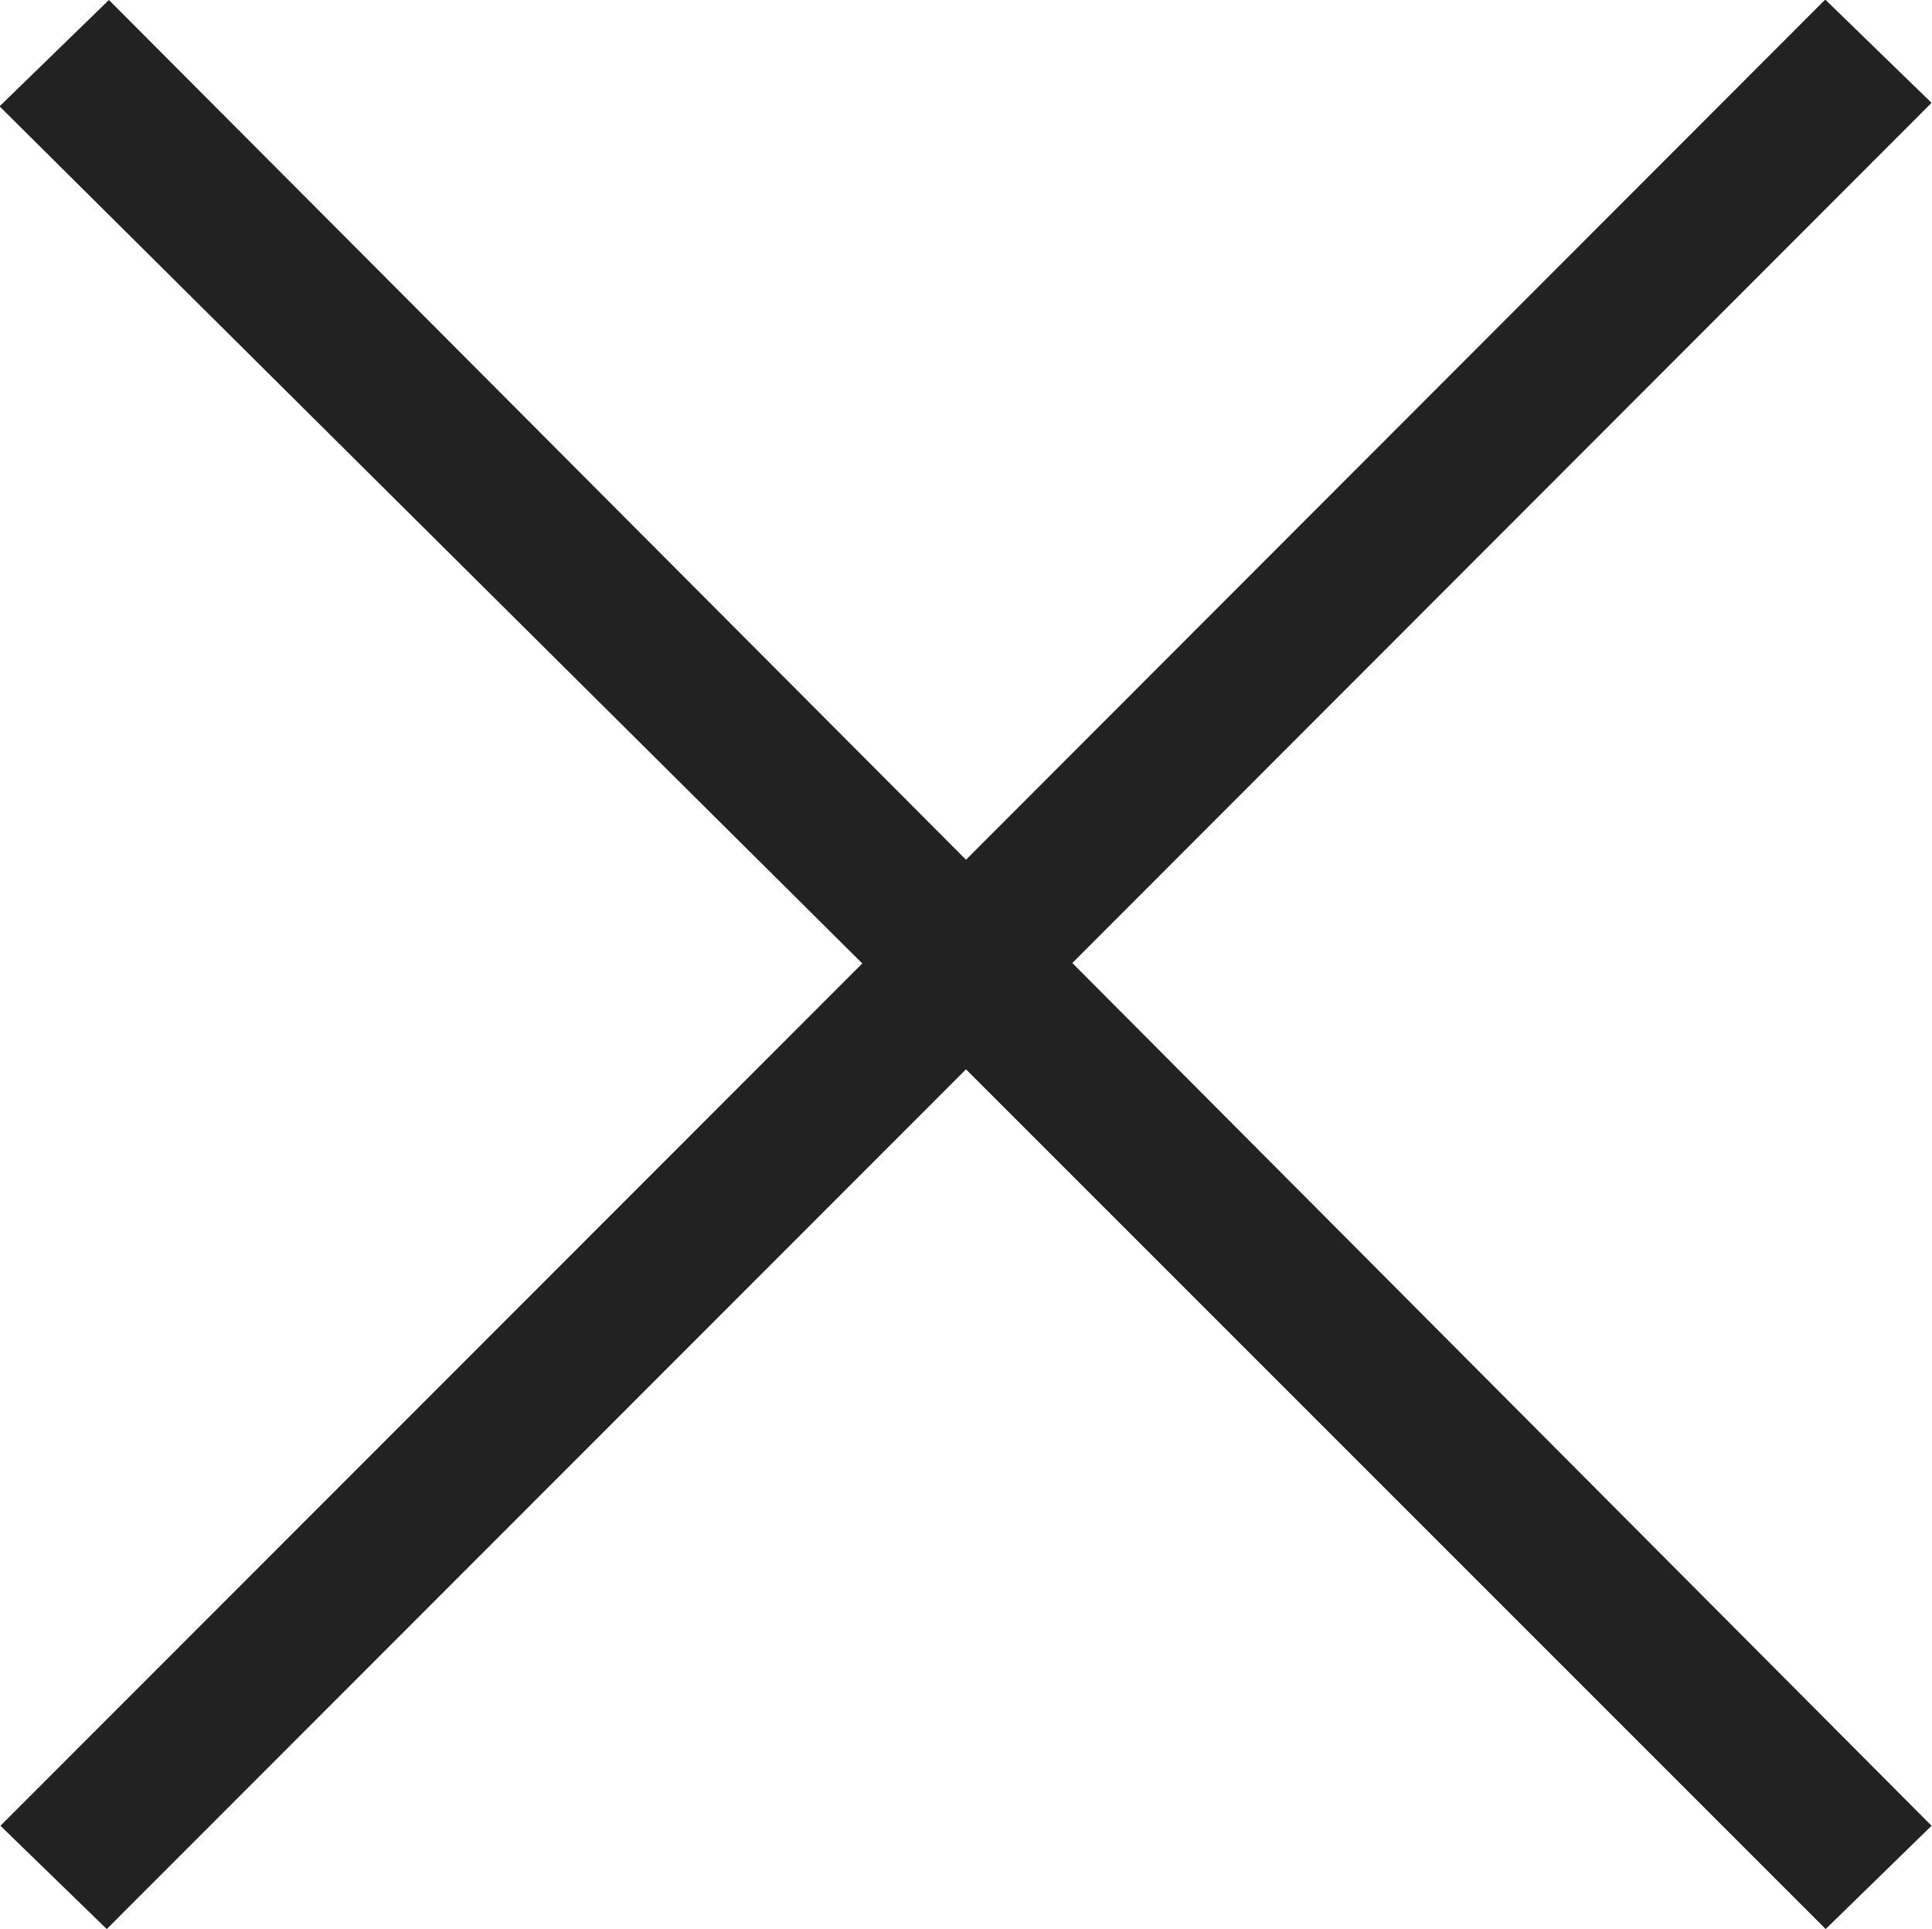 <svg xmlns="http://www.w3.org/2000/svg" width="17.808" height="17.78" viewBox="0 0 17.808 17.78"><defs><style>.a{fill:#222;}</style></defs><path class="a" d="M0-9.492,7.924-1.568,8.9-2.52.98-10.472,8.9-18.4l-.98-.952L0-11.424l-7.9-7.924-1.008.98,7.952,7.9L-8.9-2.52l.98.952Z" transform="translate(8.904 19.348)"/></svg>